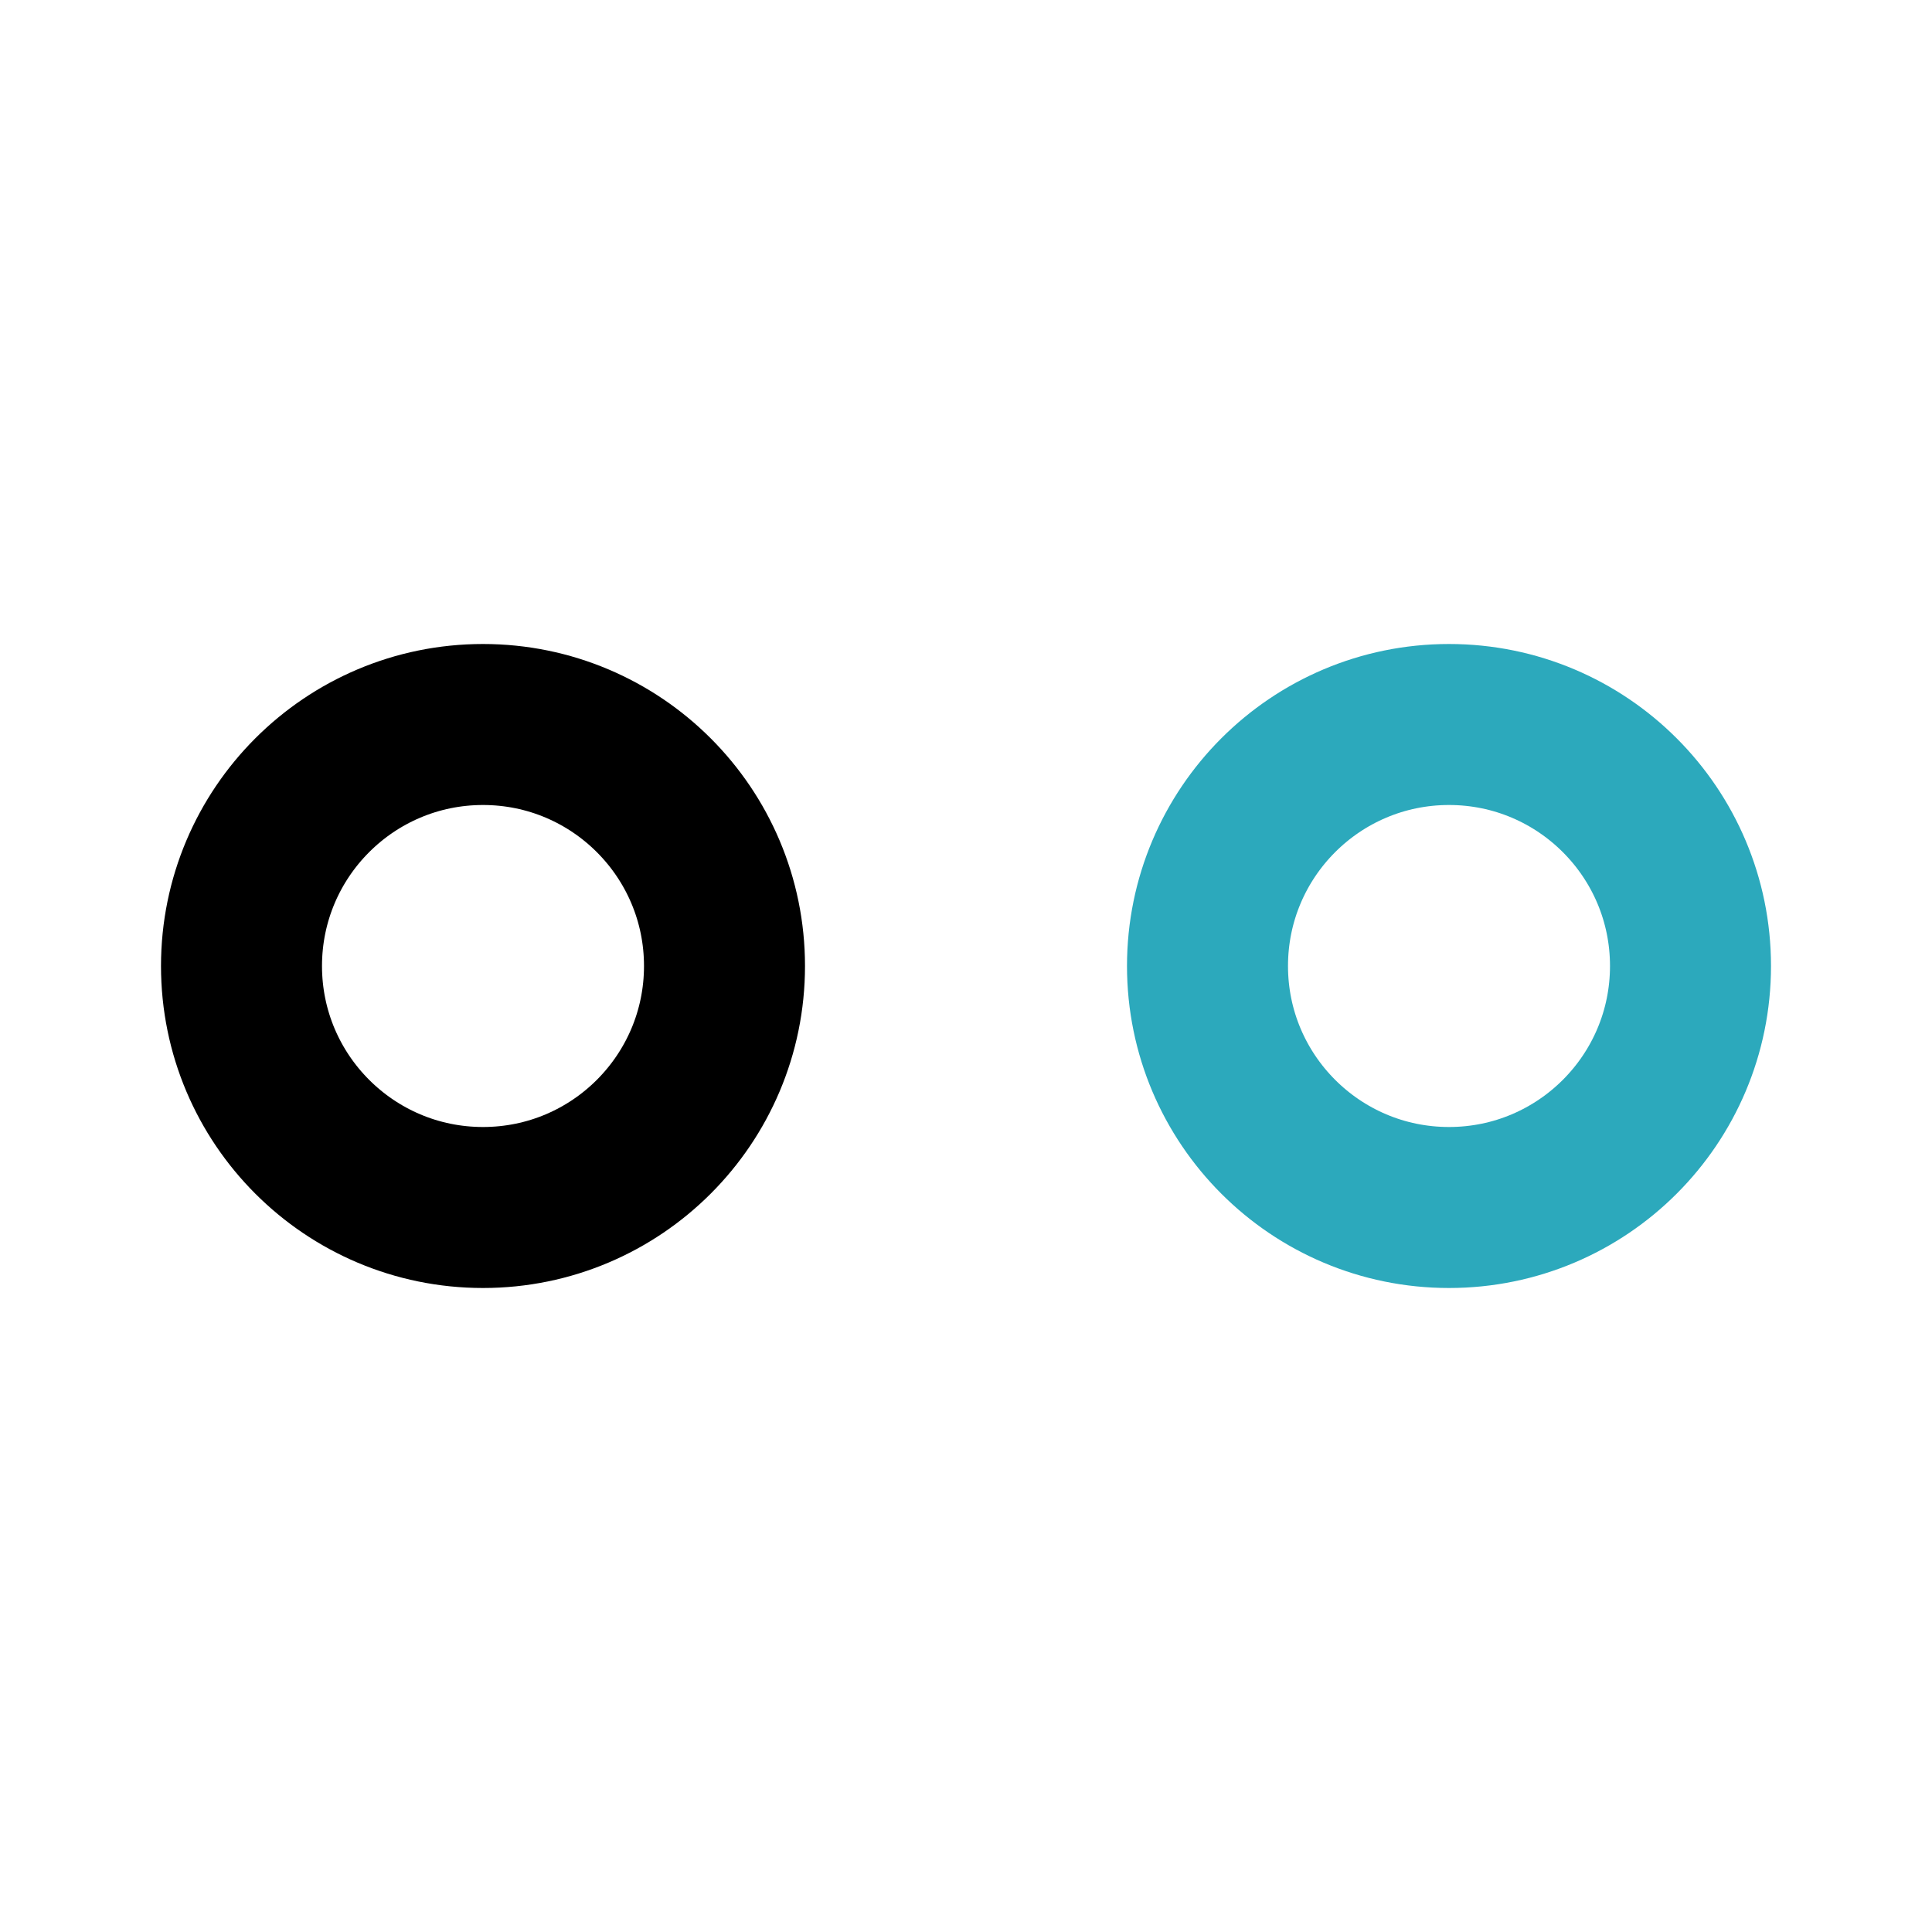 <?xml version="1.0" encoding="utf-8"?>
<svg fill="#000000" width="800px" height="800px" viewBox="0 0 24 24" id="flickr" data-name="Line Color" xmlns="http://www.w3.org/2000/svg" class="icon line-color"><circle id="secondary" cx="18" cy="12" r="3" style="fill: none; stroke: rgb(44, 169, 188); stroke-linecap: round; stroke-linejoin: round; stroke-width: 2;"></circle><circle id="primary" cx="6" cy="12" r="3" style="fill: none; stroke: rgb(0, 0, 0); stroke-linecap: round; stroke-linejoin: round; stroke-width: 2;"></circle></svg>